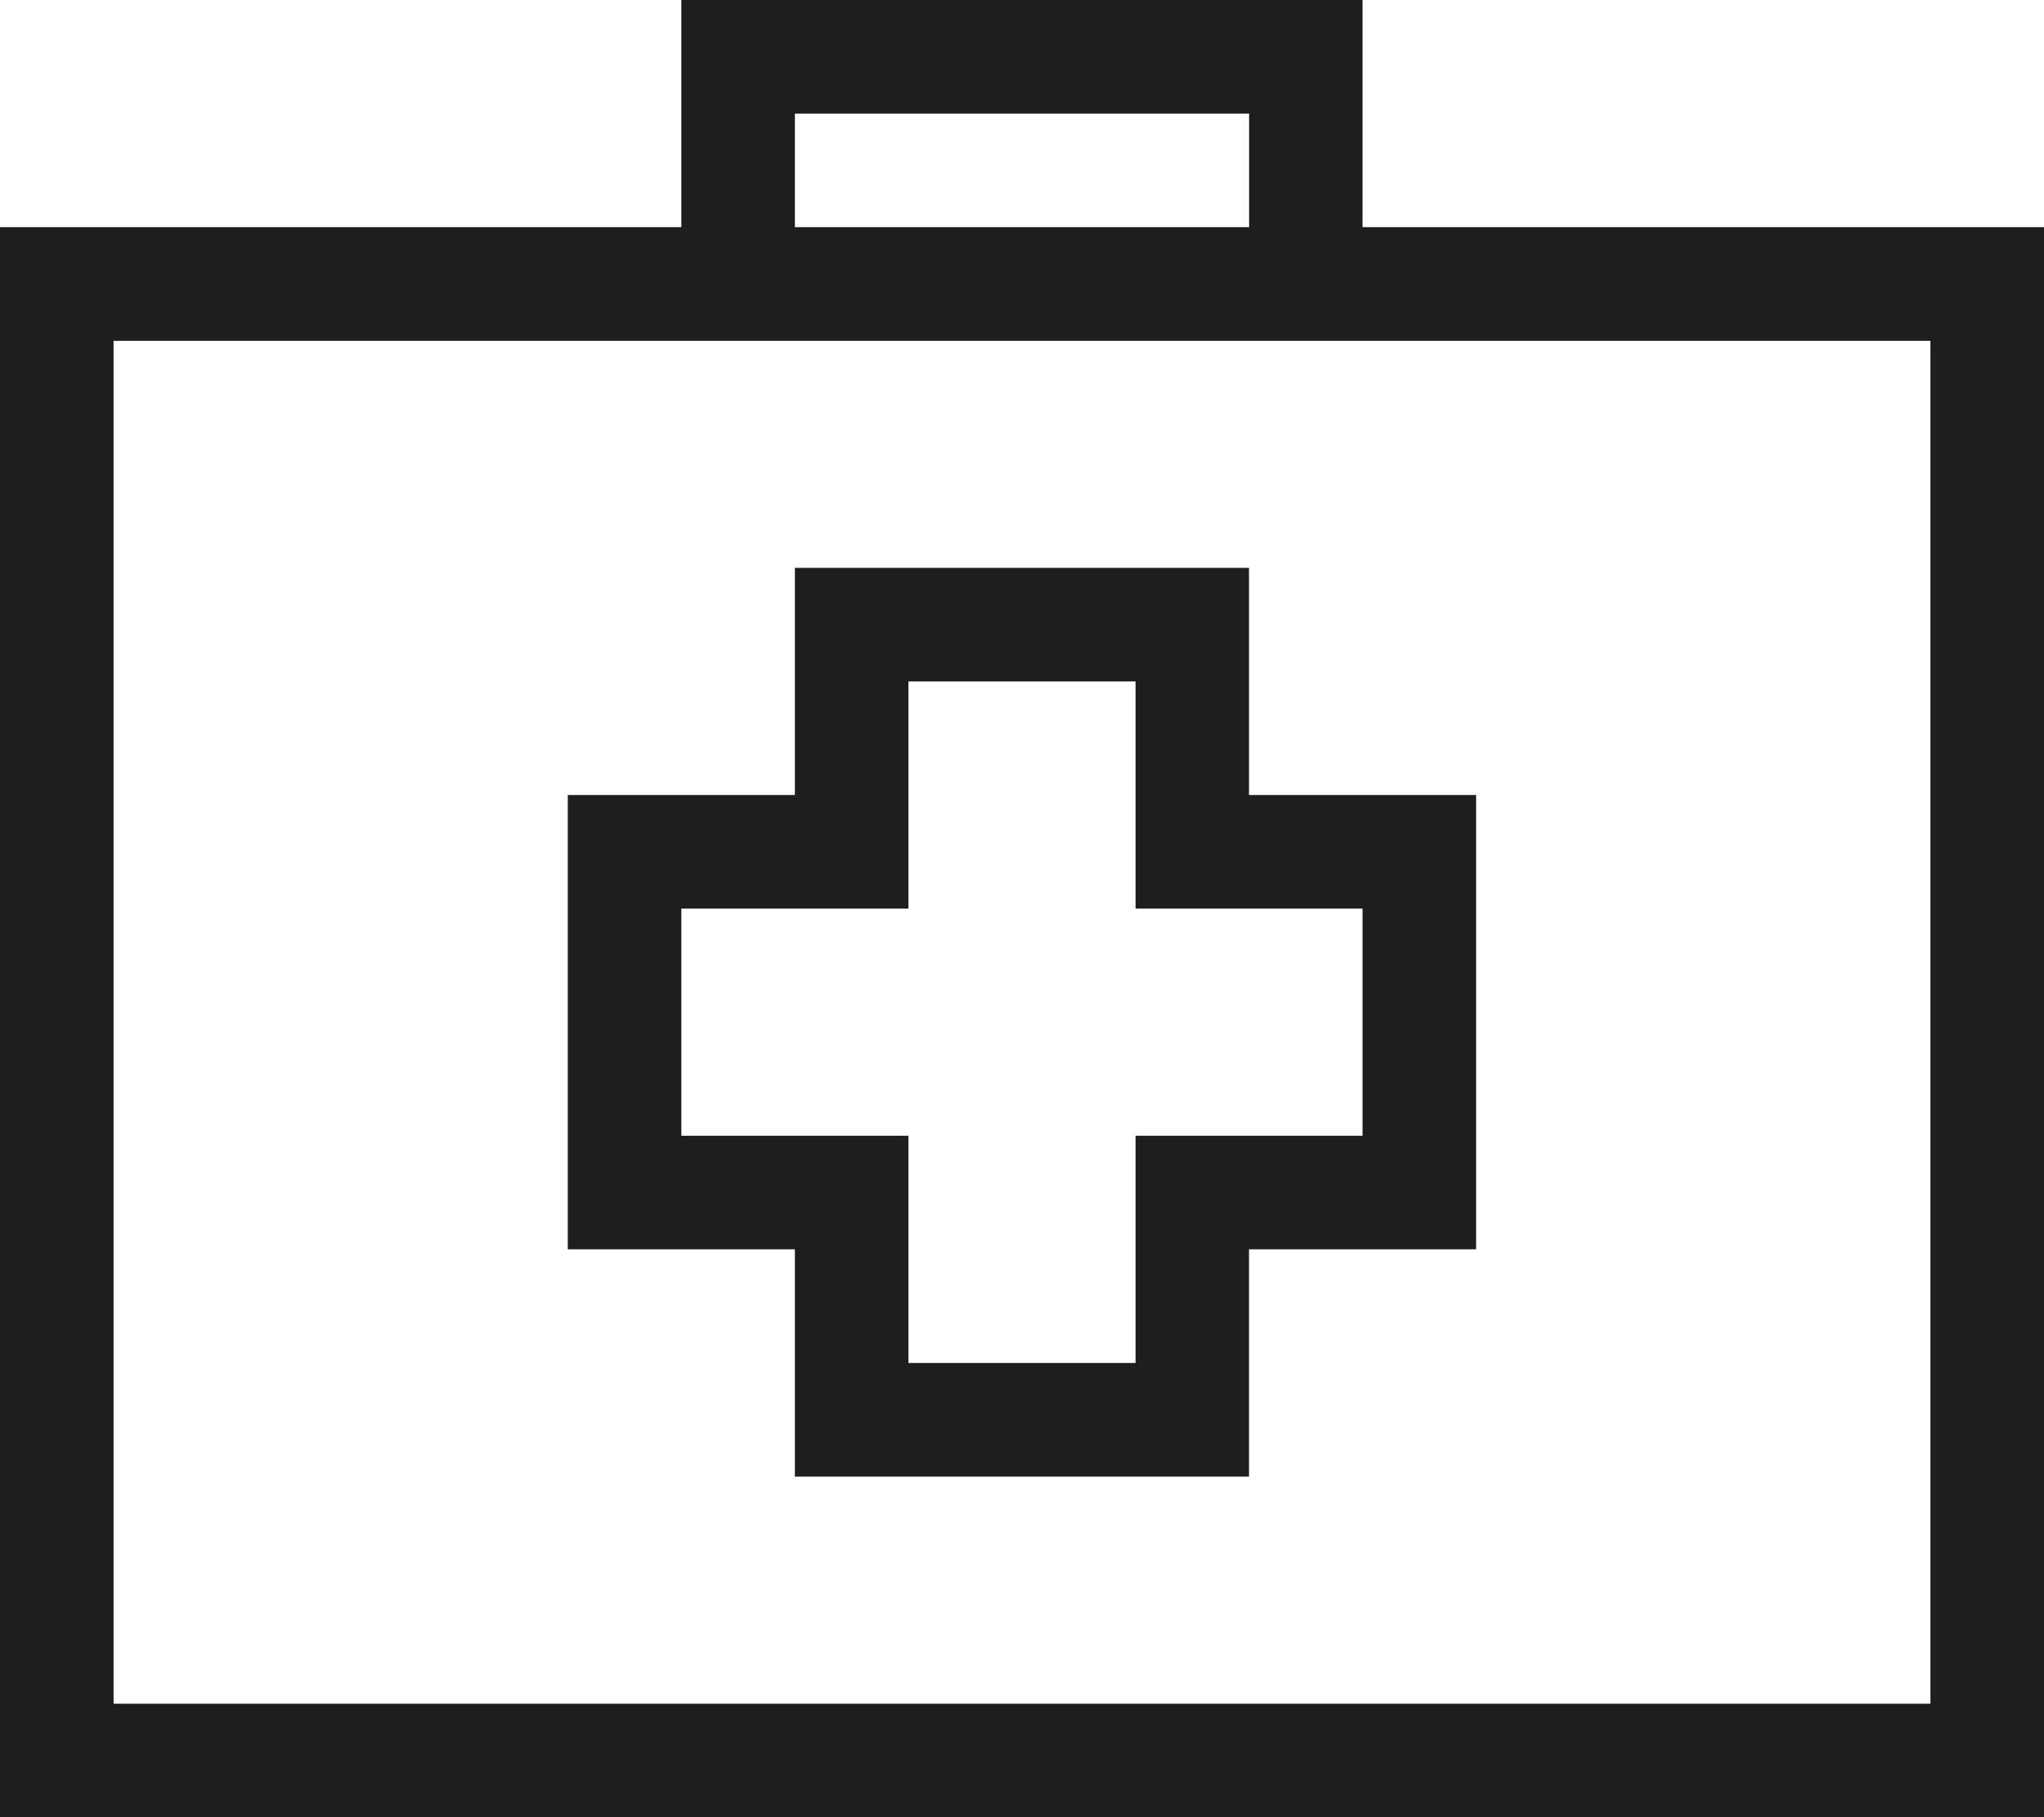 <?xml version="1.0" encoding="UTF-8"?>
<svg width="108px" height="96px" viewBox="0 0 108 96" version="1.1" xmlns="http://www.w3.org/2000/svg" xmlns:xlink="http://www.w3.org/1999/xlink">
    <!-- Generator: Sketch 55.2 (78181) - https://sketchapp.com -->
    <title>Gesundheitswesen-D</title>
    <desc>Created with Sketch.</desc>
    <g id="Gesundheitswesen-D" stroke="none" stroke-width="1" fill="none" fill-rule="evenodd">
        <rect fill="#FFFFFF" x="0" y="0" width="108" height="96"></rect>
        <path d="M36,0 L36,12 L0,12 L0,96 L108,96 L108,12 L71.994,12 L71.994,0 L36,0 Z M42,12 L66,12 L66,6 L42,6 L42,12 Z M6,90.006 L102,90.006 L102,18.006 L6,18.006 L6,90.006 Z M42,30 L42,42 L30,42 L30,66 L42,66 L42,78.006 L65.994,78.006 L65.994,66 L77.994,66 L77.994,42 L65.994,42 L65.994,30 L42,30 Z M36,48 L48,48 L48,36 L60,36 L60,48 L71.994,48 L71.994,60 L60,60 L60,72.006 L48,72.006 L48,60 L36,60 L36,48 Z" id="Fill-1" fill="#1E1E1E"></path>
    </g>
</svg>